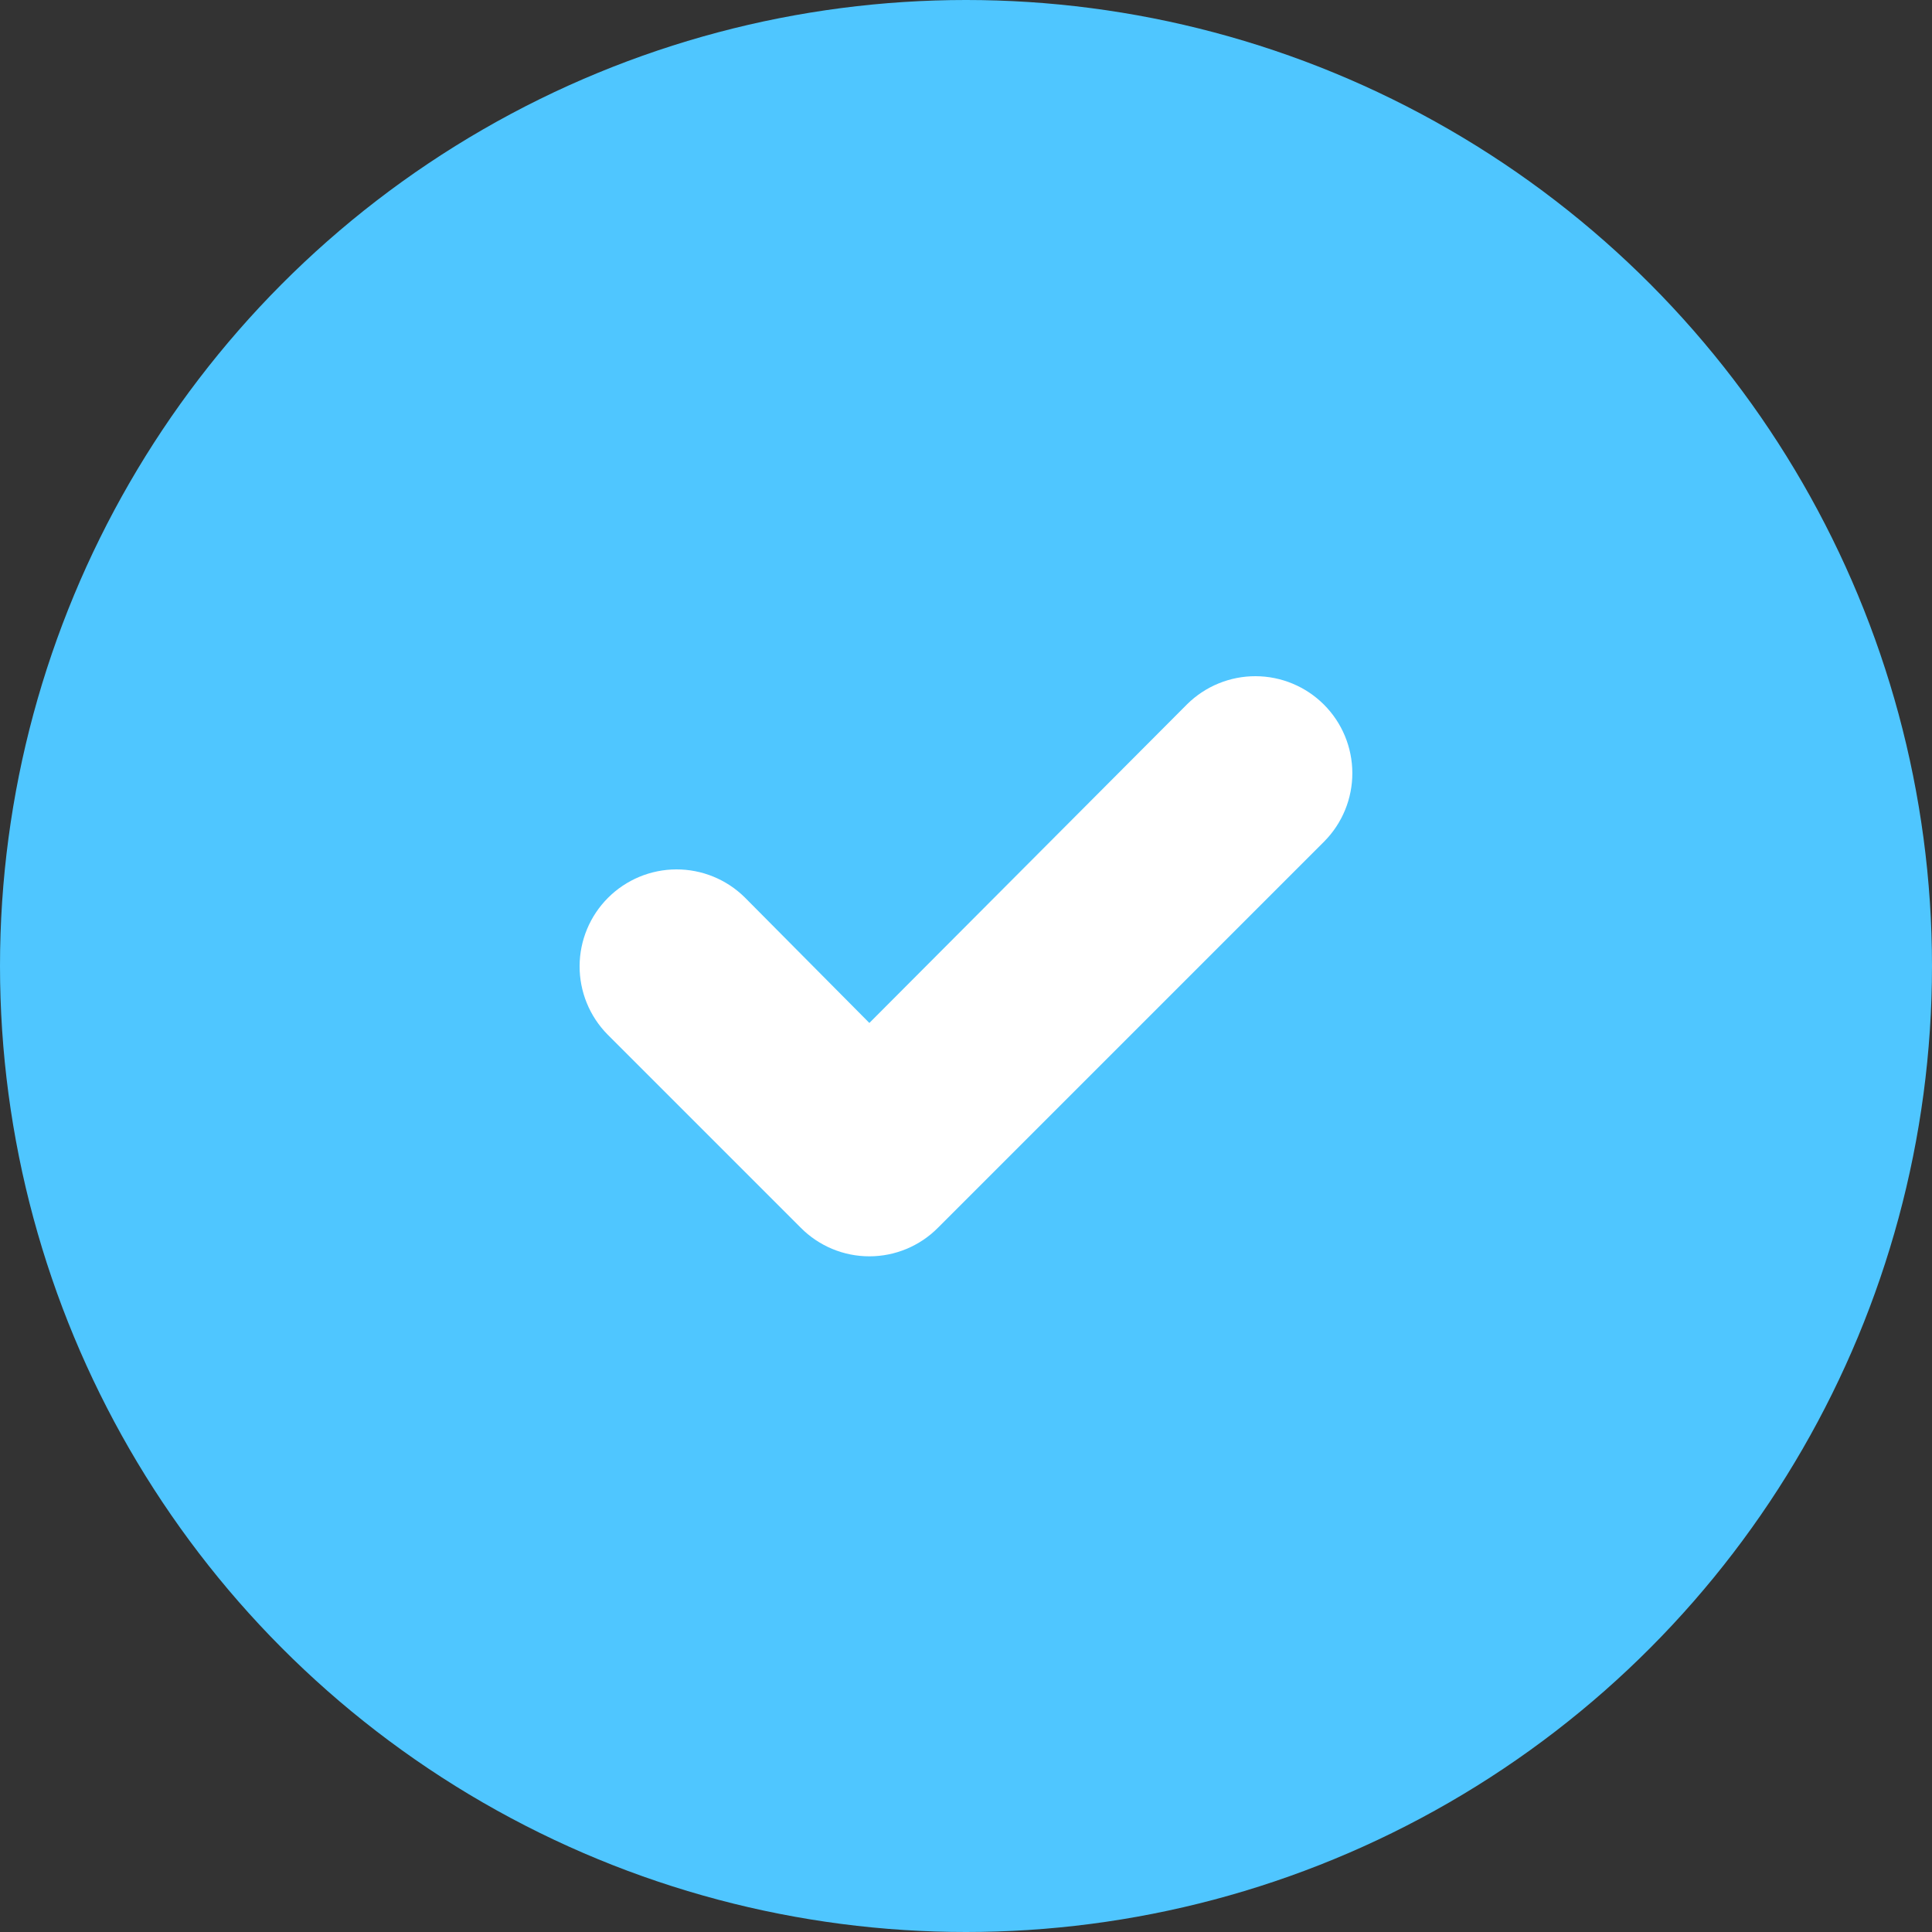 <svg width="180" height="180" viewBox="0 0 180 180" fill="none" xmlns="http://www.w3.org/2000/svg">
<rect x="0" y="0" width="180" height="180" fill="#333333" stroke="none"/>
<circle cx="90" cy="90" r="90" fill="#4FC6FF"/>
<path d="M123.387 78.387L87.387 114.387C86.55 115.231 85.555 115.9 84.458 116.357C83.362 116.814 82.185 117.049 80.997 117.049C79.809 117.049 78.633 116.814 77.536 116.357C76.439 115.9 75.444 115.231 74.607 114.387L56.607 96.387C54.93 94.689 53.993 92.396 54 90.009C54.008 87.622 54.959 85.335 56.647 83.647C58.335 81.959 60.622 81.007 63.009 81C65.396 80.993 67.689 81.93 69.387 83.607L80.997 95.307L110.607 65.607C112.306 63.93 114.599 62.993 116.986 63C119.373 63.008 121.66 63.959 123.348 65.647C125.035 67.335 125.987 69.622 125.994 72.009C126.002 74.396 125.065 76.689 123.387 78.387Z" fill="white"/>
</svg>
